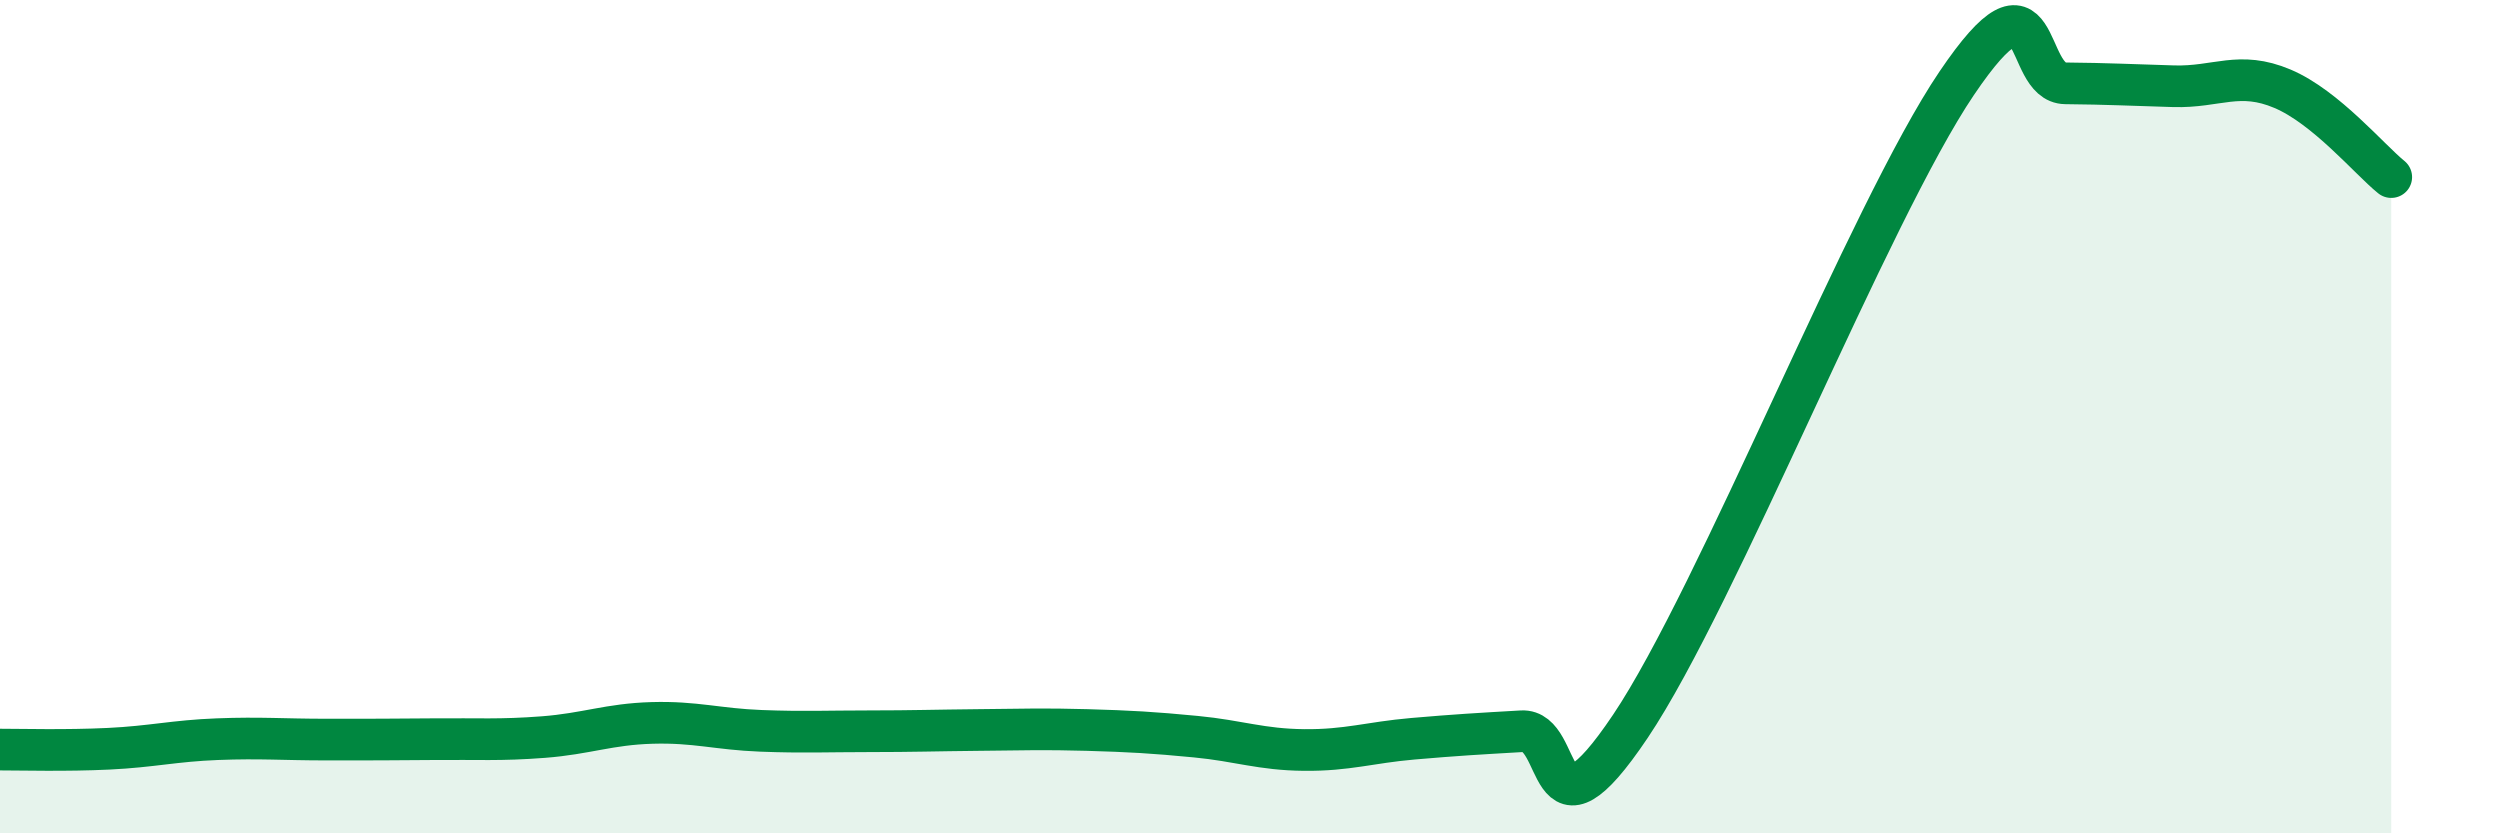 
    <svg width="60" height="20" viewBox="0 0 60 20" xmlns="http://www.w3.org/2000/svg">
      <path
        d="M 0,17.99 C 0.52,17.99 1.57,18.02 2.61,17.97 C 3.65,17.92 4.18,17.78 5.22,17.74 C 6.26,17.7 6.79,17.75 7.83,17.75 C 8.87,17.75 9.39,17.75 10.43,17.74 C 11.47,17.73 12,17.77 13.04,17.69 C 14.08,17.61 14.61,17.38 15.65,17.35 C 16.69,17.32 17.22,17.5 18.26,17.54 C 19.3,17.58 19.83,17.55 20.87,17.55 C 21.91,17.55 22.44,17.53 23.48,17.52 C 24.52,17.51 25.05,17.49 26.09,17.52 C 27.13,17.55 27.66,17.58 28.7,17.68 C 29.74,17.78 30.26,17.99 31.3,18 C 32.34,18.01 32.87,17.82 33.91,17.73 C 34.95,17.64 35.48,17.61 36.52,17.55 C 37.56,17.49 37.04,20.54 39.13,17.43 C 41.22,14.32 44.87,5.09 46.96,2 C 49.05,-1.09 48.53,1.99 49.57,2 C 50.61,2.01 51.13,2.04 52.17,2.07 C 53.21,2.1 53.74,1.69 54.78,2.13 C 55.82,2.57 56.87,3.83 57.39,4.25L57.39 20L0 20Z"
        fill="#008740"
        opacity="0.1"
        stroke-linecap="round"
        stroke-linejoin="round"
      />
      <path
        d="M 0,17.99 C 0.52,17.99 1.57,18.02 2.61,17.97 C 3.65,17.92 4.18,17.78 5.22,17.74 C 6.26,17.7 6.79,17.75 7.83,17.75 C 8.87,17.75 9.39,17.75 10.43,17.74 C 11.47,17.73 12,17.77 13.04,17.69 C 14.08,17.61 14.61,17.38 15.65,17.35 C 16.69,17.32 17.22,17.5 18.26,17.54 C 19.3,17.58 19.83,17.55 20.87,17.55 C 21.91,17.55 22.44,17.53 23.48,17.52 C 24.52,17.51 25.05,17.49 26.09,17.52 C 27.13,17.55 27.66,17.58 28.7,17.68 C 29.74,17.78 30.26,17.99 31.3,18 C 32.34,18.01 32.87,17.82 33.91,17.73 C 34.95,17.64 35.48,17.61 36.52,17.55 C 37.56,17.49 37.04,20.54 39.13,17.43 C 41.22,14.32 44.87,5.09 46.96,2 C 49.05,-1.09 48.53,1.99 49.57,2 C 50.61,2.01 51.13,2.04 52.17,2.07 C 53.21,2.1 53.74,1.69 54.78,2.13 C 55.82,2.57 56.87,3.83 57.39,4.25"
        stroke="#008740"
        stroke-width="1"
        fill="none"
        stroke-linecap="round"
        stroke-linejoin="round"
      />
    </svg>
  